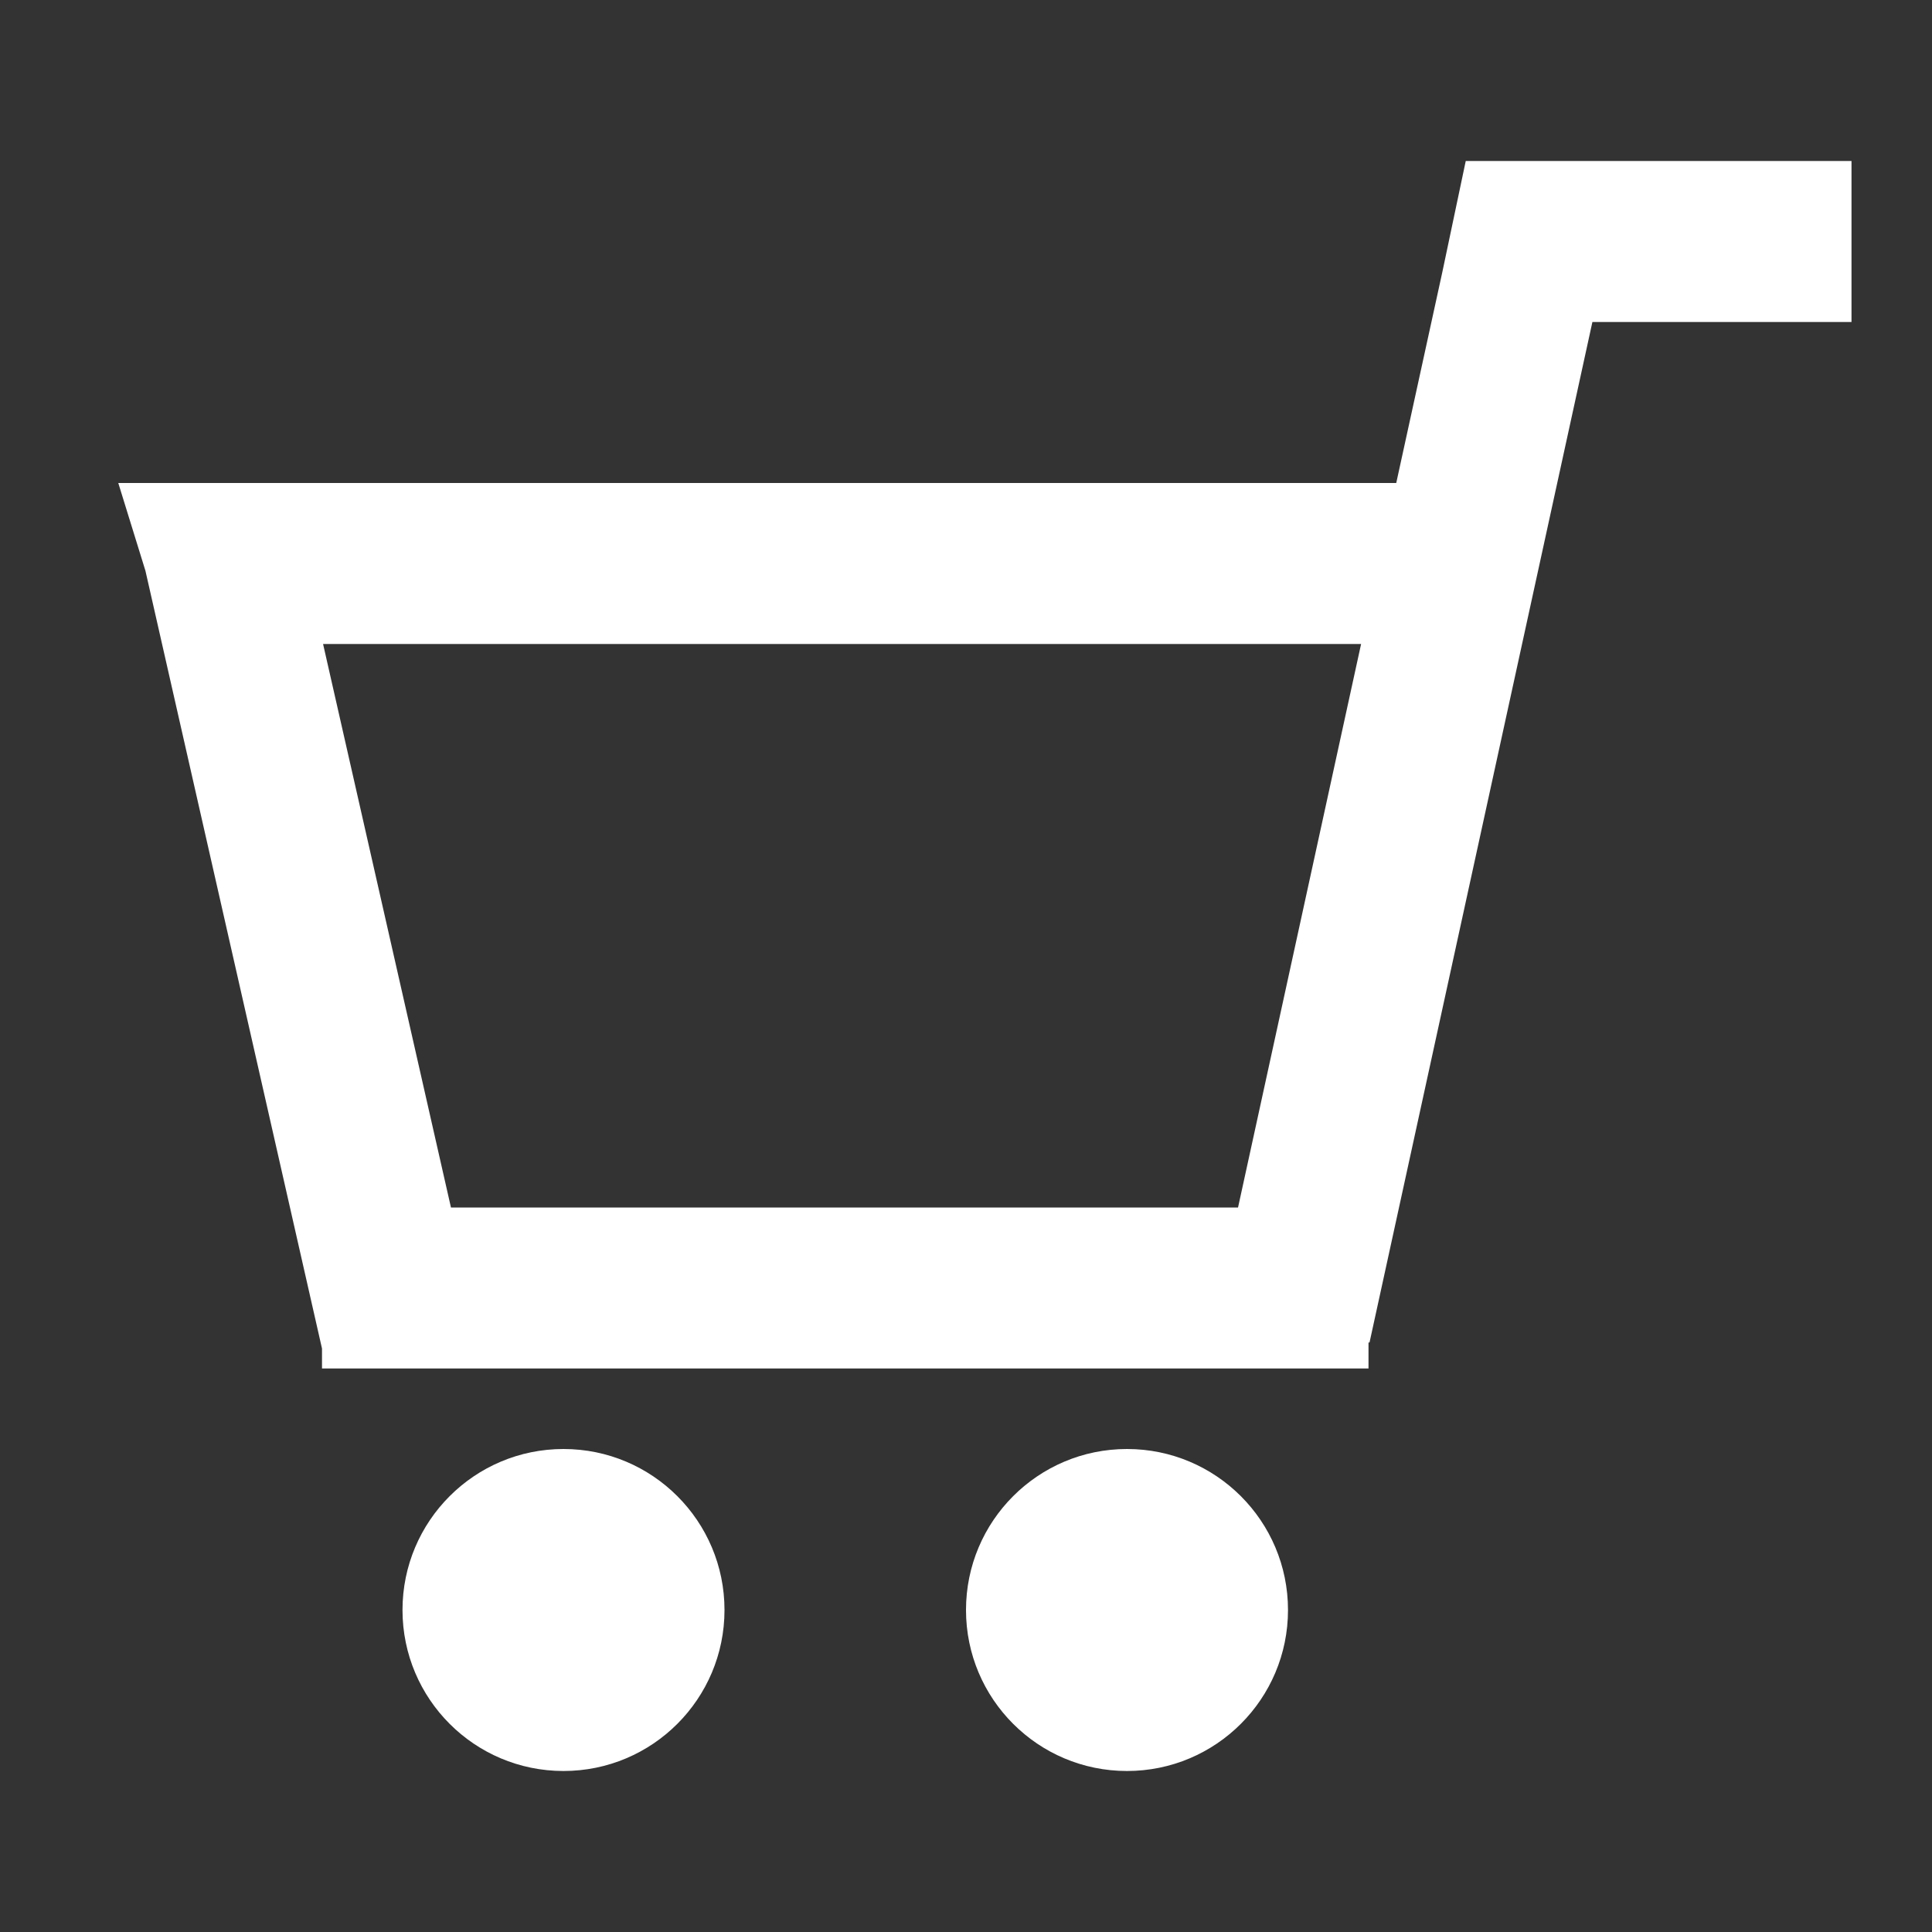 <svg width="36" height="36" viewBox="0 0 36 36" fill="none" xmlns="http://www.w3.org/2000/svg">
<rect x="0" y="0" width="36" height="36" fill="#333333" stroke="none"/>
<path fill-rule="evenodd" clip-rule="evenodd" d="M27.312 3H34.5V6H29.672L25.519 25.016H25.5V25.5H6V25.128L2.71 10.636L2.204 9H26.017L26.873 5.083L27.312 3ZM6.02 12H25.362L23.069 22.5H8.403L6.02 12Z" fill="white"/>
<path d="M21 33C19.343 33 18 31.657 18 30C18 28.343 19.343 27 21 27C22.657 27 24 28.343 24 30C24 31.657 22.657 33 21 33Z" fill="white"/>
<path d="M7.5 30C7.5 31.657 8.843 33 10.5 33C12.157 33 13.5 31.657 13.5 30C13.5 28.343 12.157 27 10.5 27C8.843 27 7.5 28.343 7.5 30Z" fill="white"/>
</svg>
